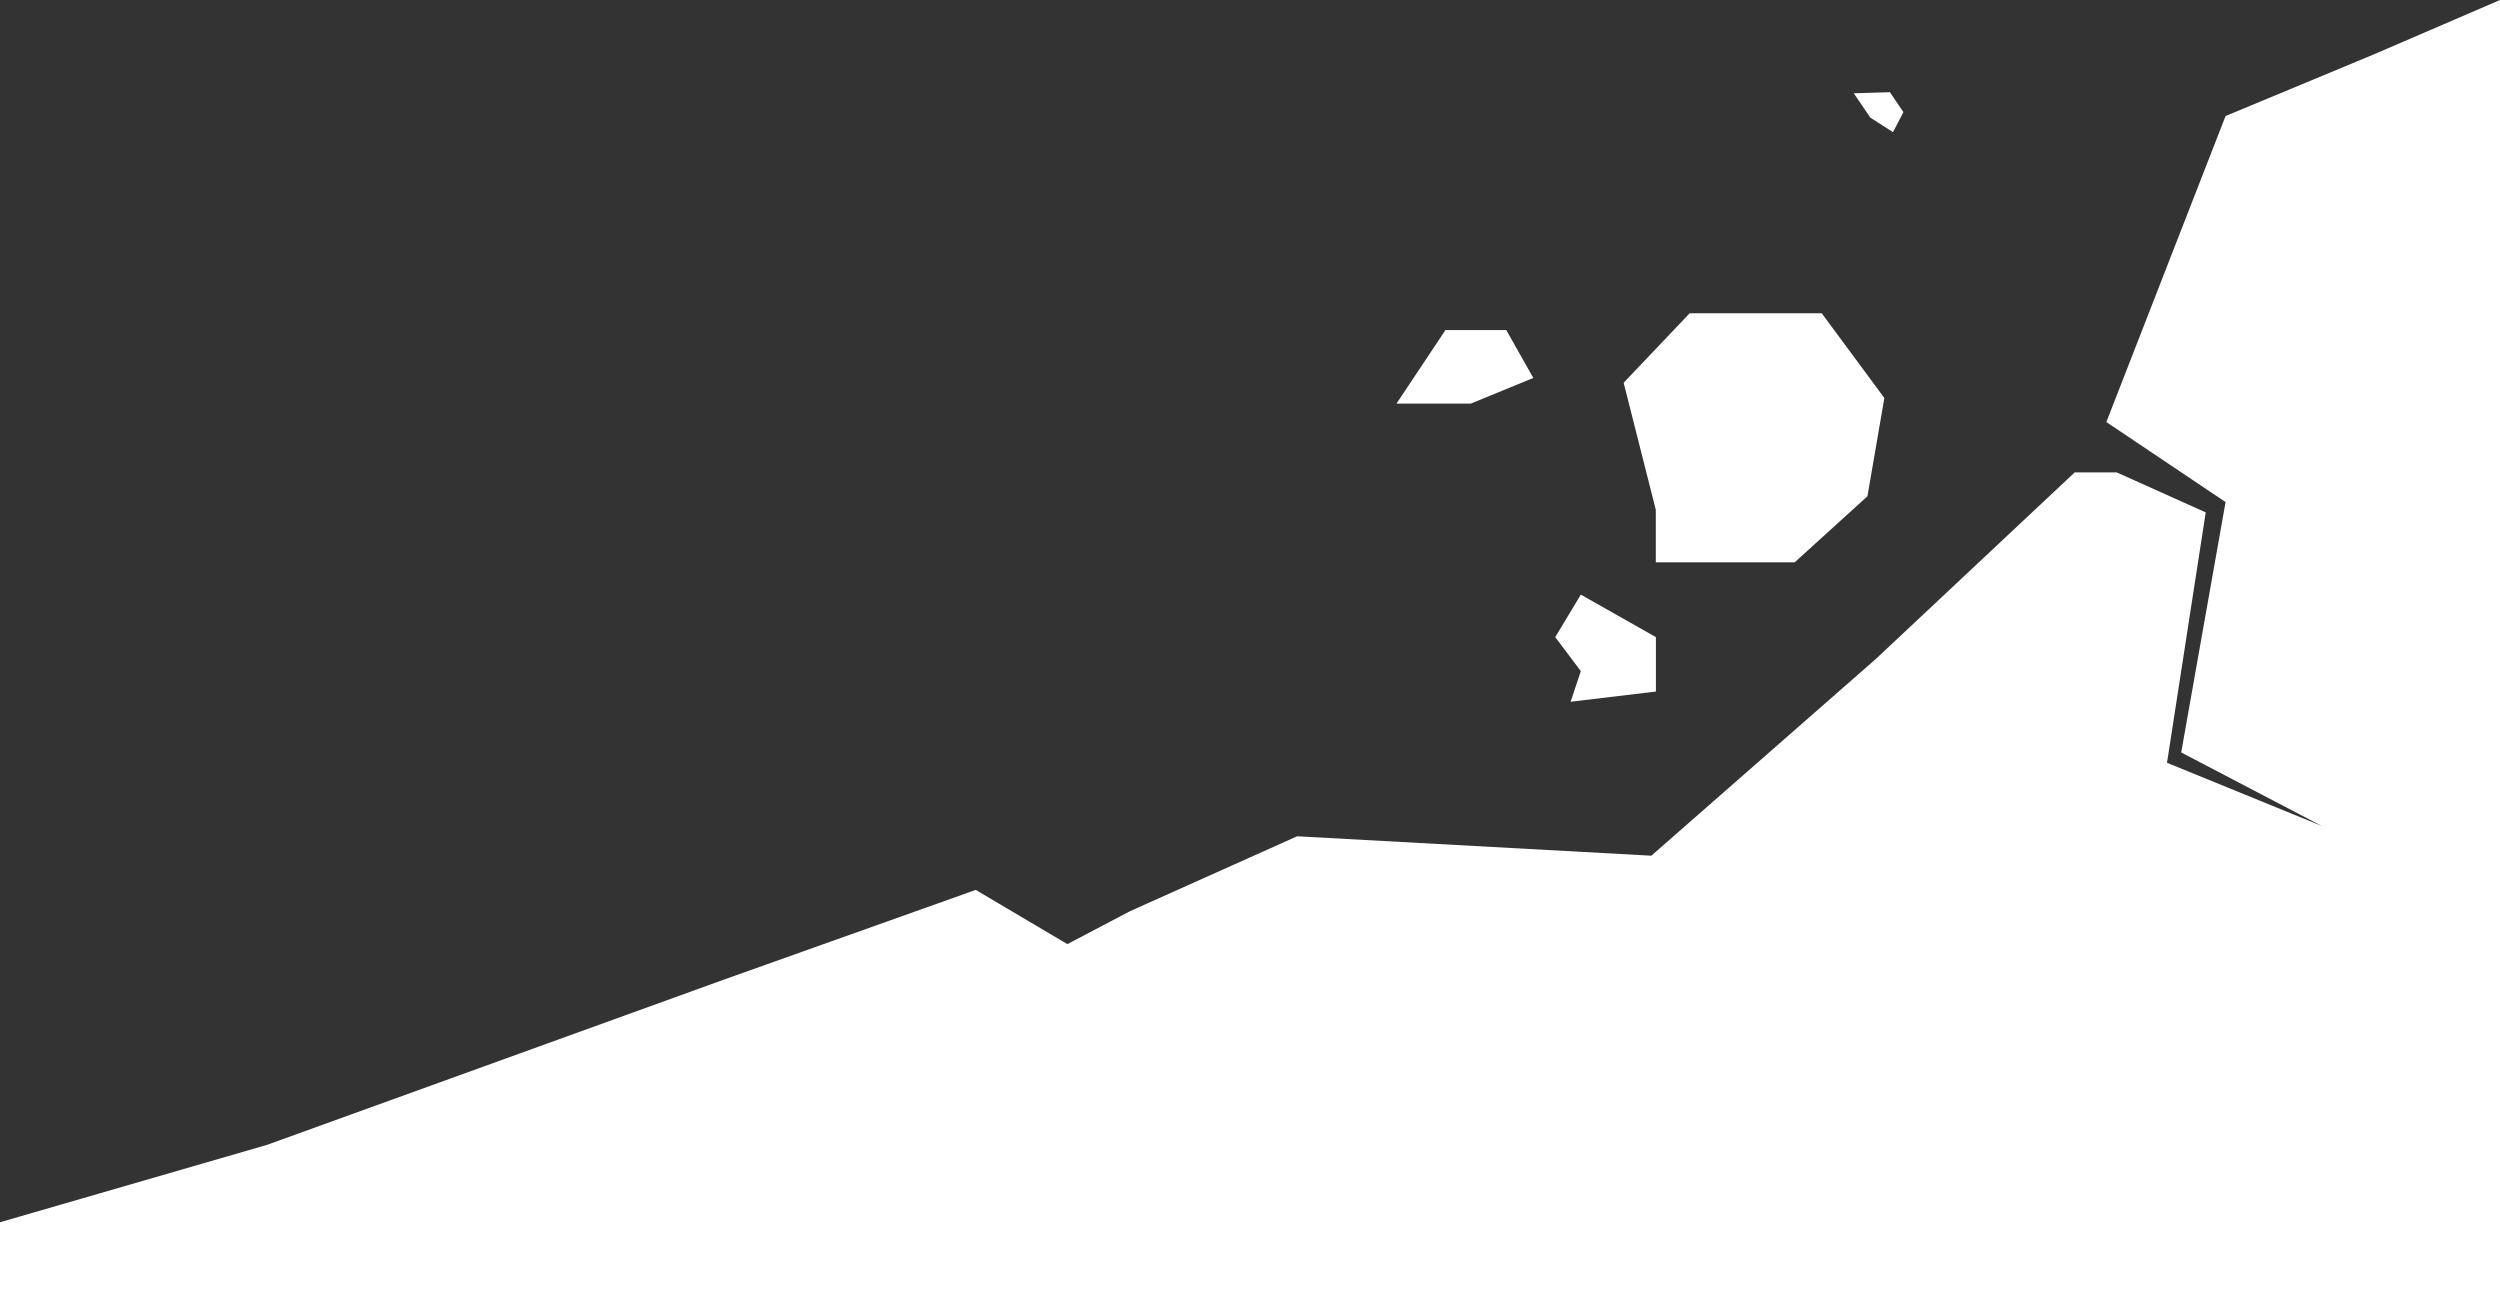 <?xml version="1.0" encoding="UTF-8"?> <svg xmlns="http://www.w3.org/2000/svg" width="1937" height="1005" viewBox="0 0 1937 1005" fill="none"><rect x="0" y="0" width="1937" height="1005" fill="#333333" stroke="none"/> <path d="M1258 296.544L1282.92 395.013V435.714H1390.48L1446.88 384.51L1460 308.36L1411.47 242.714H1309.16L1258 296.544Z" fill="white"></path> <path d="M1167.06 255.714H1119.95L1082 312.714H1139.58L1188 292.83L1167.06 255.714Z" fill="white"></path> <path d="M1474.77 86.876L1464.29 71.437L1436.3 72.27L1449.12 91.14L1466.71 102.379L1474.77 86.876Z" fill="white"></path> <path d="M1224.83 460.714L1205 493.65L1224.83 520L1216.9 543.714L1283 535.809V493.65L1224.83 460.714Z" fill="white"></path> <path d="M756 689.5L560.751 759.053L207 887L0 947V1005H1937V0L1838.55 42.422L1724.37 89.894L1632 327L1724.37 389L1690 583L1799 640L1679 591L1709 397L1640 366H1607.5L1453.38 510.58L1279.45 663L1005 647.947L875.5 706L827 731.5L756 689.5Z" fill="white"></path> </svg> 